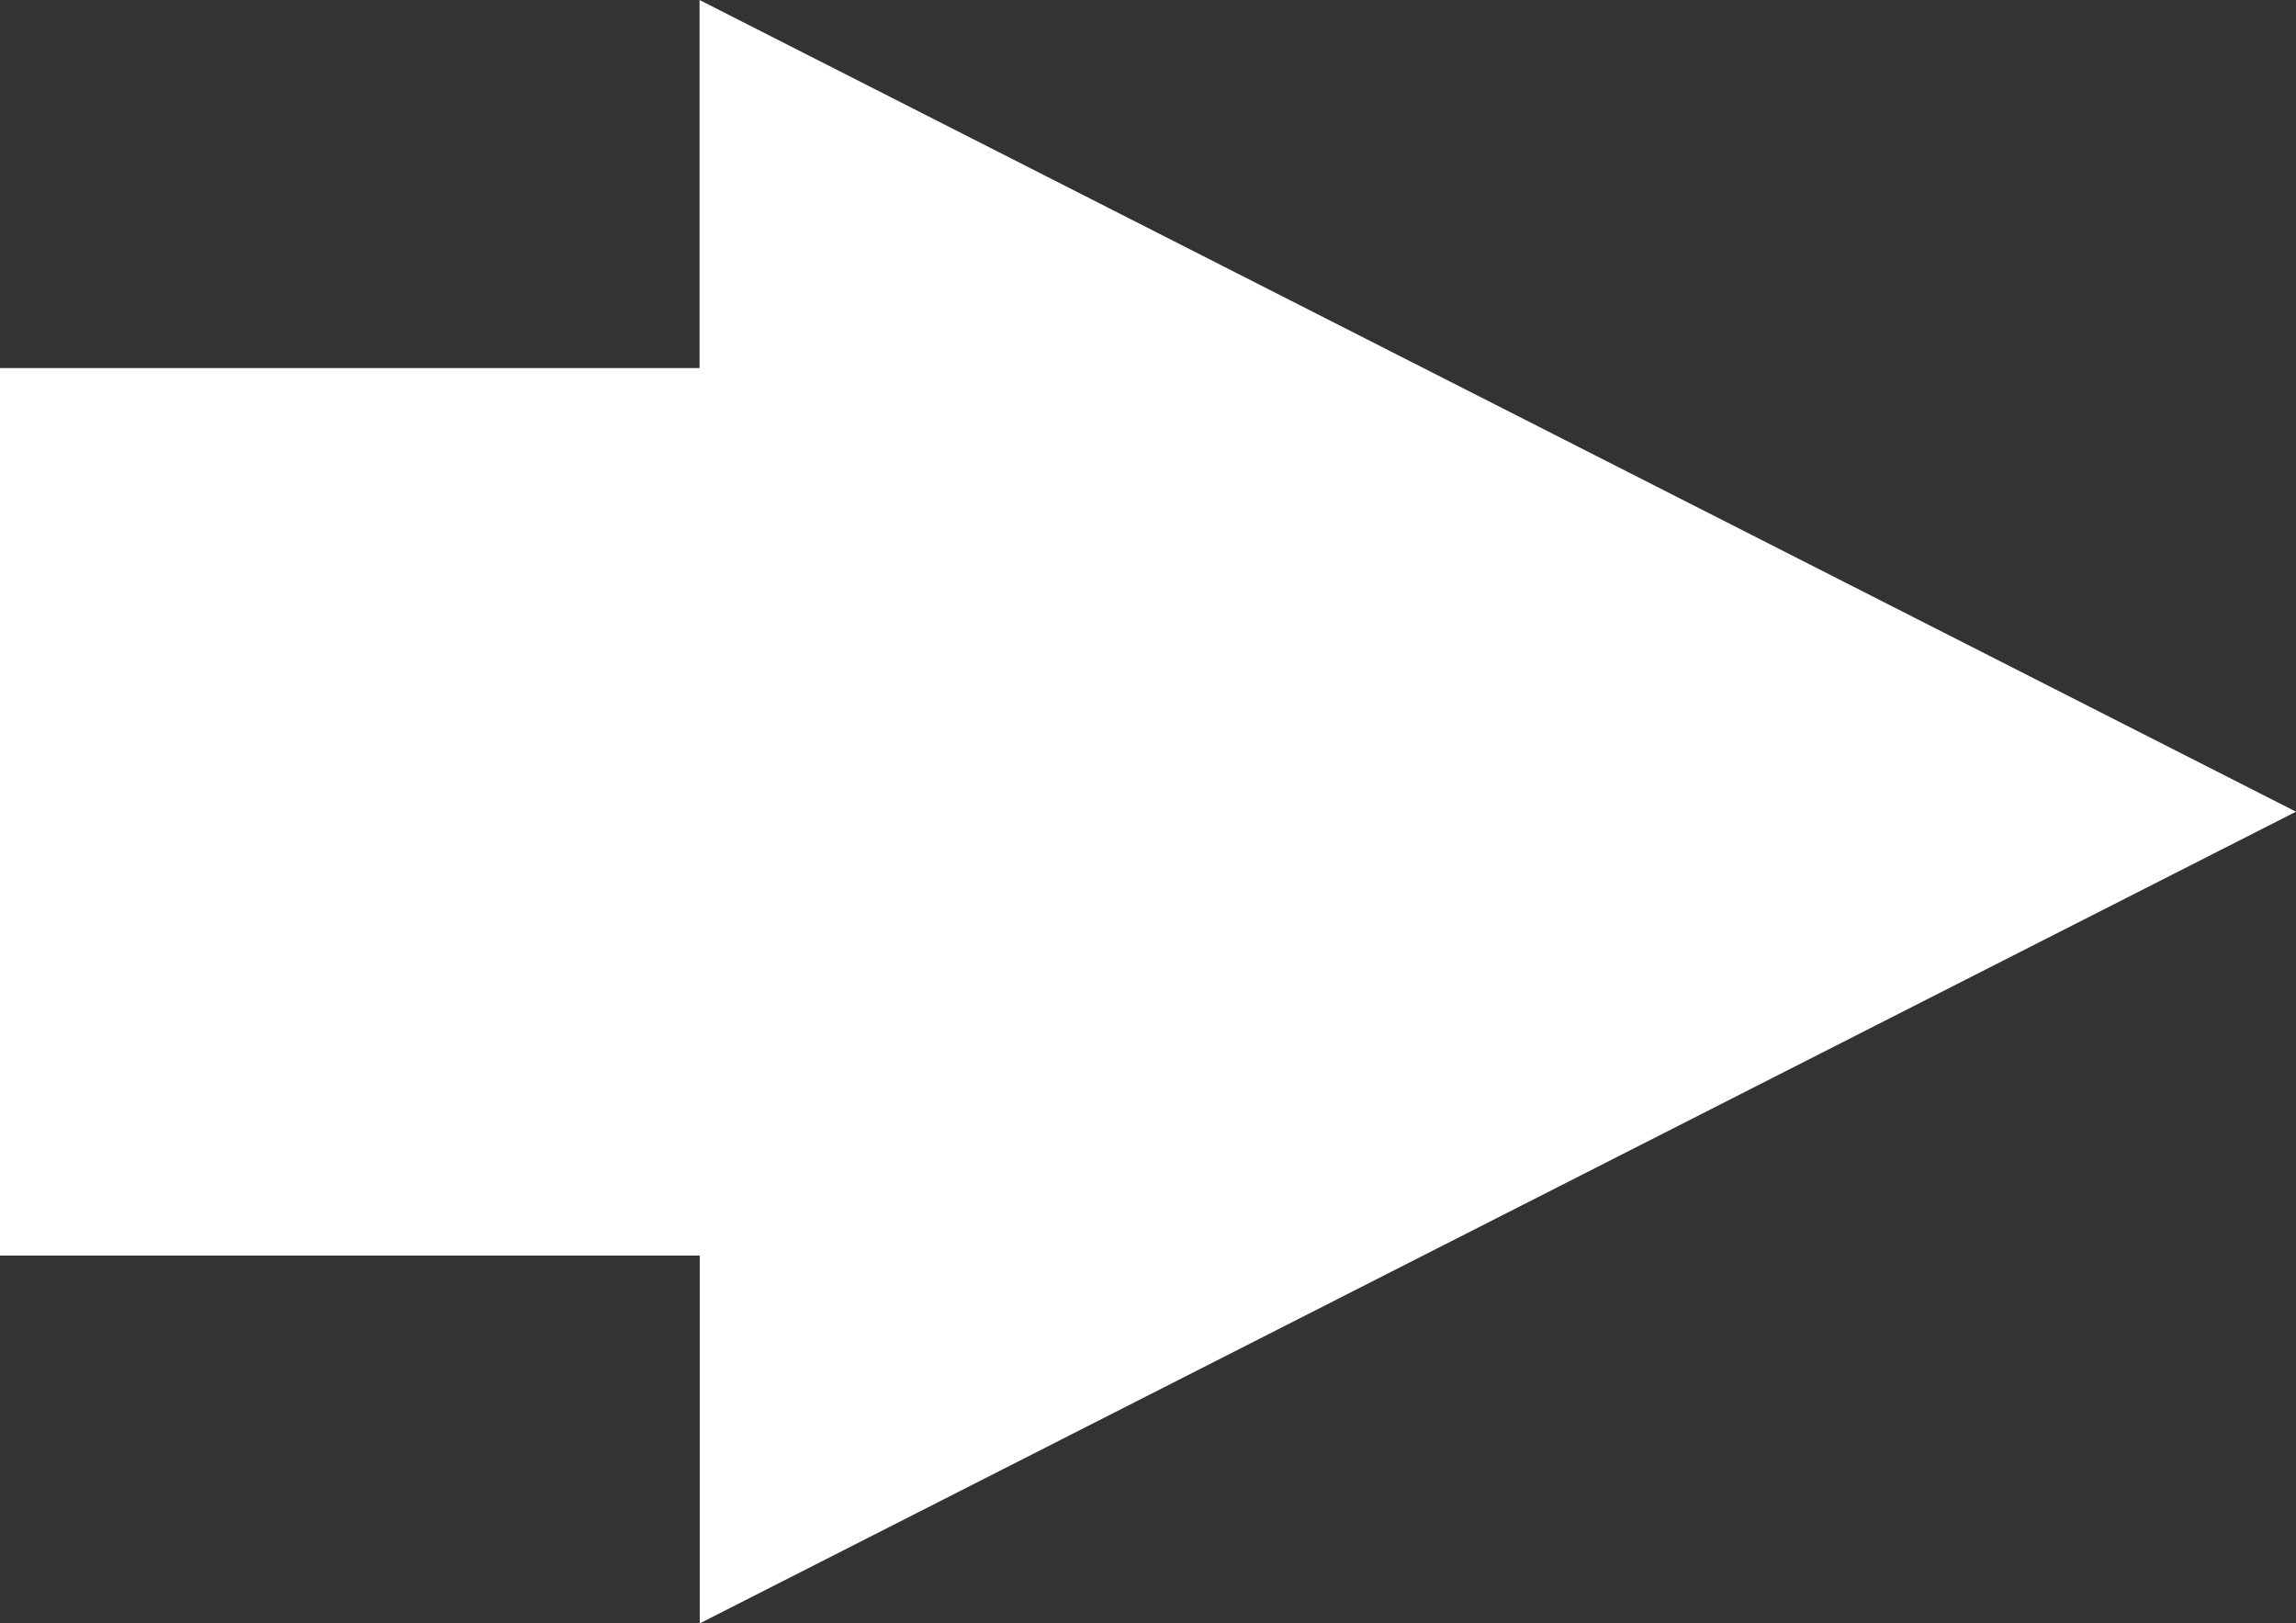 <svg xmlns="http://www.w3.org/2000/svg" width="9.876" height="6.982" viewBox="0 0 9.876 6.982">
  <rect x="0" y="0" width="9.876" height="6.982" fill="#333333" stroke="none"/>
  <path id="パス_642" data-name="パス 642" d="M3.009,0V1.583H0V5.4h3.01V6.982L9.876,3.491Z" transform="translate(0 0)" fill="#fff"/>
</svg>
